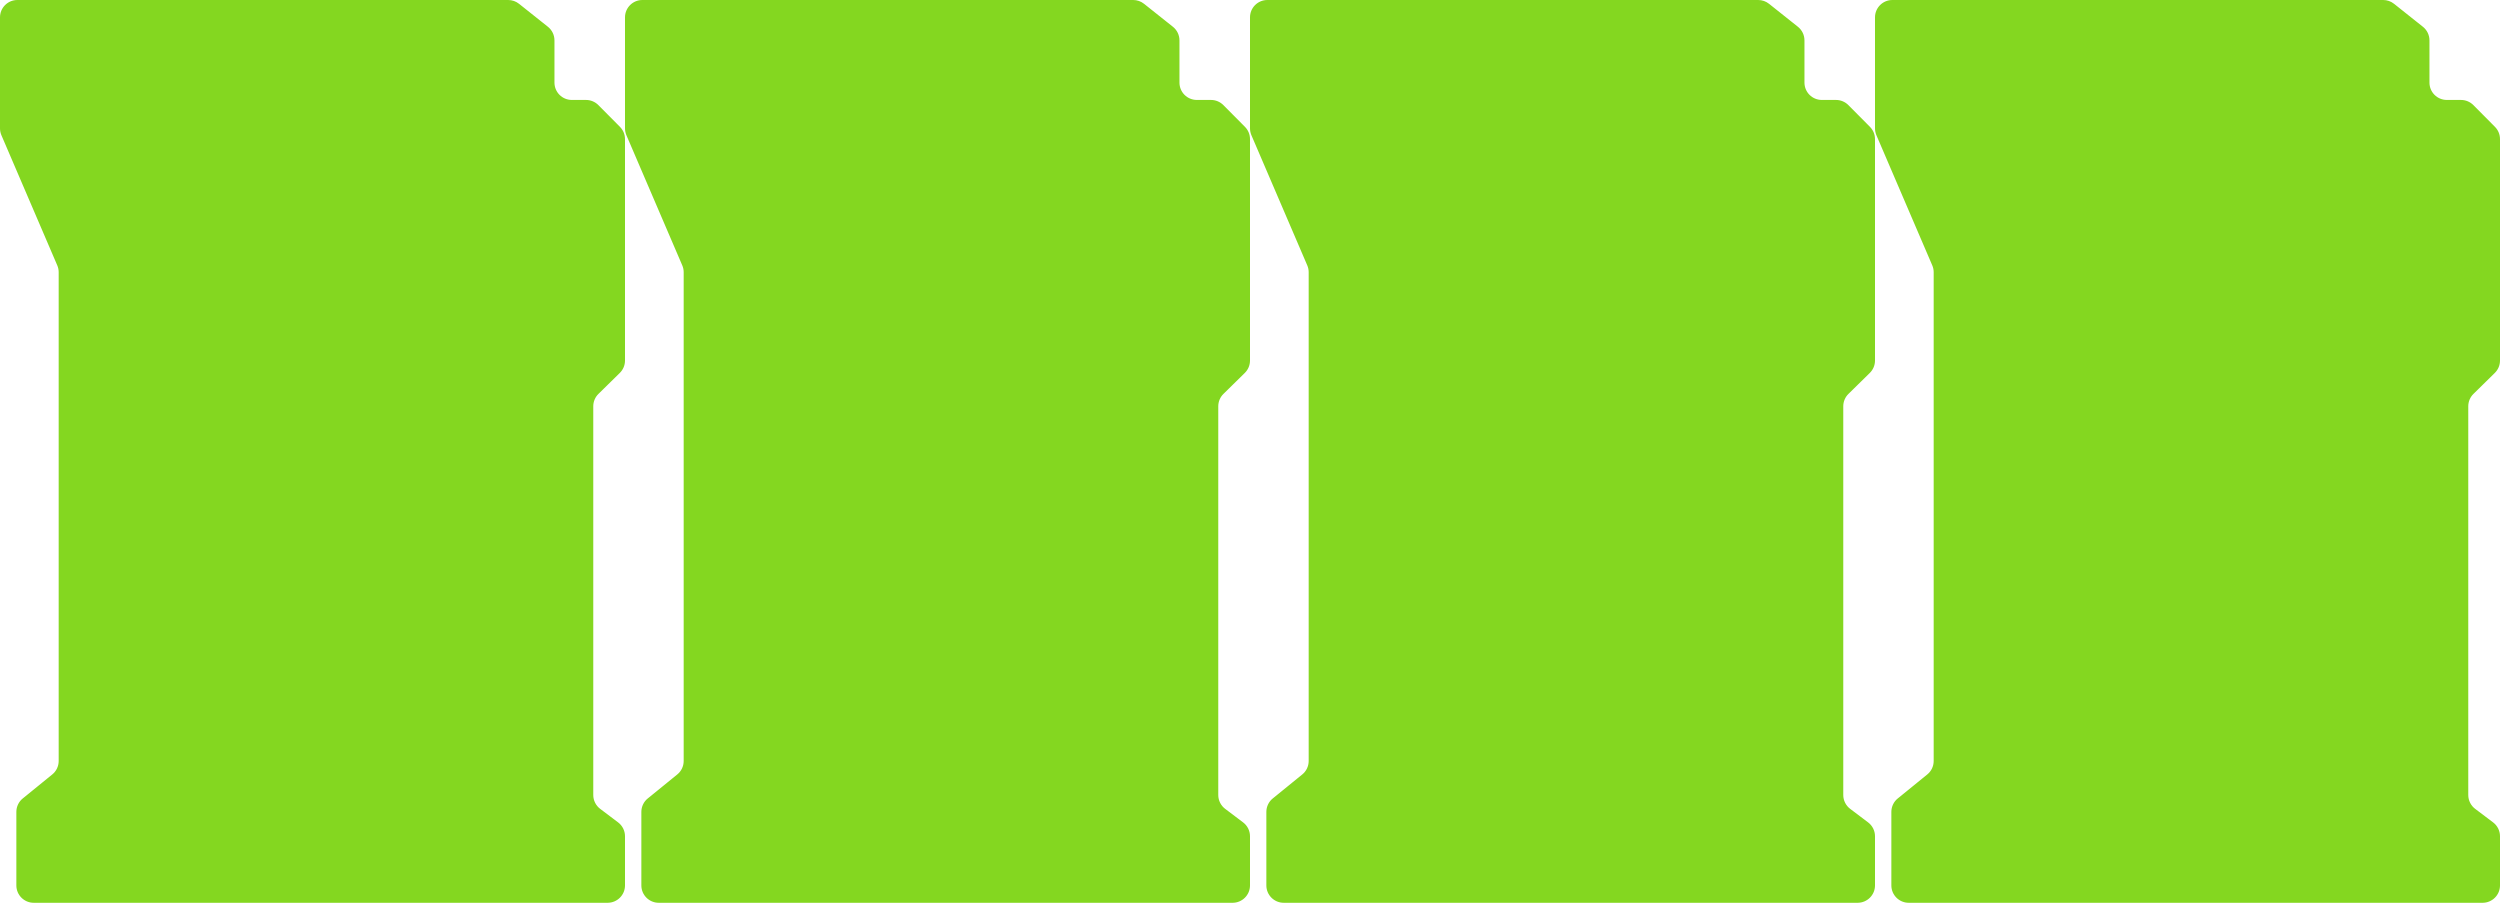 <?xml version="1.0" encoding="UTF-8"?> <svg xmlns="http://www.w3.org/2000/svg" width="144" height="52" viewBox="0 0 144 52" fill="none"><path d="M101.272 0L99.427 0L73 0C72.448 0 72 0.448 72 1V7.394C72 7.53 72.028 7.664 72.081 7.789L75.299 15.287C75.353 15.411 75.38 15.546 75.38 15.681V43.832C75.38 44.133 75.245 44.419 75.011 44.608L73.312 45.989C73.078 46.178 72.942 46.464 72.942 46.765V51C72.942 51.552 73.39 52 73.942 52H107C107.552 52 108 51.552 108 51V48.168C108 47.855 107.853 47.559 107.603 47.37L106.569 46.589C106.319 46.4 106.172 46.105 106.172 45.791V29.063V23.403C106.172 23.134 106.279 22.877 106.471 22.689L107.701 21.481C107.892 21.293 108 21.036 108 20.767V13.495V8.012C108 7.748 107.896 7.495 107.71 7.307L106.465 6.053C106.277 5.864 106.022 5.757 105.755 5.757H104.937C104.385 5.757 103.937 5.31 103.937 4.757V2.325C103.937 2.02 103.798 1.732 103.559 1.542L101.894 0.217C101.717 0.077 101.498 0 101.272 0Z" fill="#84D720"></path><path d="M137.272 0L135.427 0L109 0C108.448 0 108 0.448 108 1V7.394C108 7.53 108.028 7.664 108.081 7.789L111.299 15.287C111.353 15.411 111.38 15.546 111.38 15.681V43.832C111.38 44.133 111.245 44.419 111.011 44.608L109.312 45.989C109.078 46.178 108.942 46.464 108.942 46.765V51C108.942 51.552 109.39 52 109.942 52H143C143.552 52 144 51.552 144 51V48.168C144 47.855 143.853 47.559 143.603 47.37L142.569 46.589C142.319 46.4 142.172 46.105 142.172 45.791V29.063V23.403C142.172 23.134 142.279 22.877 142.471 22.689L143.701 21.481C143.892 21.293 144 21.036 144 20.767V13.495V8.012C144 7.748 143.896 7.495 143.71 7.307L142.465 6.053C142.277 5.864 142.022 5.757 141.755 5.757H140.937C140.385 5.757 139.937 5.31 139.937 4.757V2.325C139.937 2.02 139.798 1.732 139.559 1.542L137.894 0.217C137.717 0.077 137.498 0 137.272 0Z" fill="#84D720"></path><path d="M65.272 0L63.427 0L37 0C36.448 0 36 0.448 36 1V7.394C36 7.53 36.028 7.664 36.081 7.789L39.299 15.287C39.353 15.411 39.38 15.546 39.38 15.681V43.832C39.38 44.133 39.245 44.419 39.011 44.608L37.312 45.989C37.078 46.178 36.942 46.464 36.942 46.765V51C36.942 51.552 37.39 52 37.942 52H71C71.552 52 72 51.552 72 51V48.168C72 47.855 71.853 47.559 71.603 47.37L70.569 46.589C70.319 46.4 70.172 46.105 70.172 45.791V29.063V23.403C70.172 23.134 70.279 22.877 70.471 22.689L71.701 21.481C71.892 21.293 72 21.036 72 20.767V13.495V8.012C72 7.748 71.896 7.495 71.71 7.307L70.465 6.053C70.277 5.864 70.022 5.757 69.755 5.757H68.937C68.385 5.757 67.937 5.31 67.937 4.757V2.325C67.937 2.02 67.798 1.732 67.559 1.542L65.894 0.217C65.717 0.077 65.498 0 65.272 0Z" fill="#84D720"></path><path d="M29.271 0L27.427 0L1 0C0.448 0 0 0.448 0 1V7.394C0 7.53 0.028 7.664 0.081 7.789L3.299 15.287C3.353 15.411 3.38 15.546 3.38 15.681V43.832C3.38 44.133 3.245 44.419 3.011 44.608L1.312 45.989C1.078 46.178 0.942 46.464 0.942 46.765V51C0.942 51.552 1.39 52 1.942 52H35C35.552 52 36 51.552 36 51V48.168C36 47.855 35.853 47.559 35.603 47.37L34.569 46.589C34.319 46.4 34.172 46.105 34.172 45.791V29.063V23.403C34.172 23.134 34.279 22.877 34.471 22.689L35.701 21.481C35.892 21.293 36 21.036 36 20.767V13.495V8.012C36 7.748 35.896 7.495 35.71 7.307L34.465 6.053C34.277 5.864 34.022 5.757 33.755 5.757H32.937C32.385 5.757 31.937 5.31 31.937 4.757V2.325C31.937 2.02 31.798 1.732 31.559 1.542L29.894 0.217C29.717 0.077 29.498 0 29.271 0Z" fill="#84D720"></path></svg> 